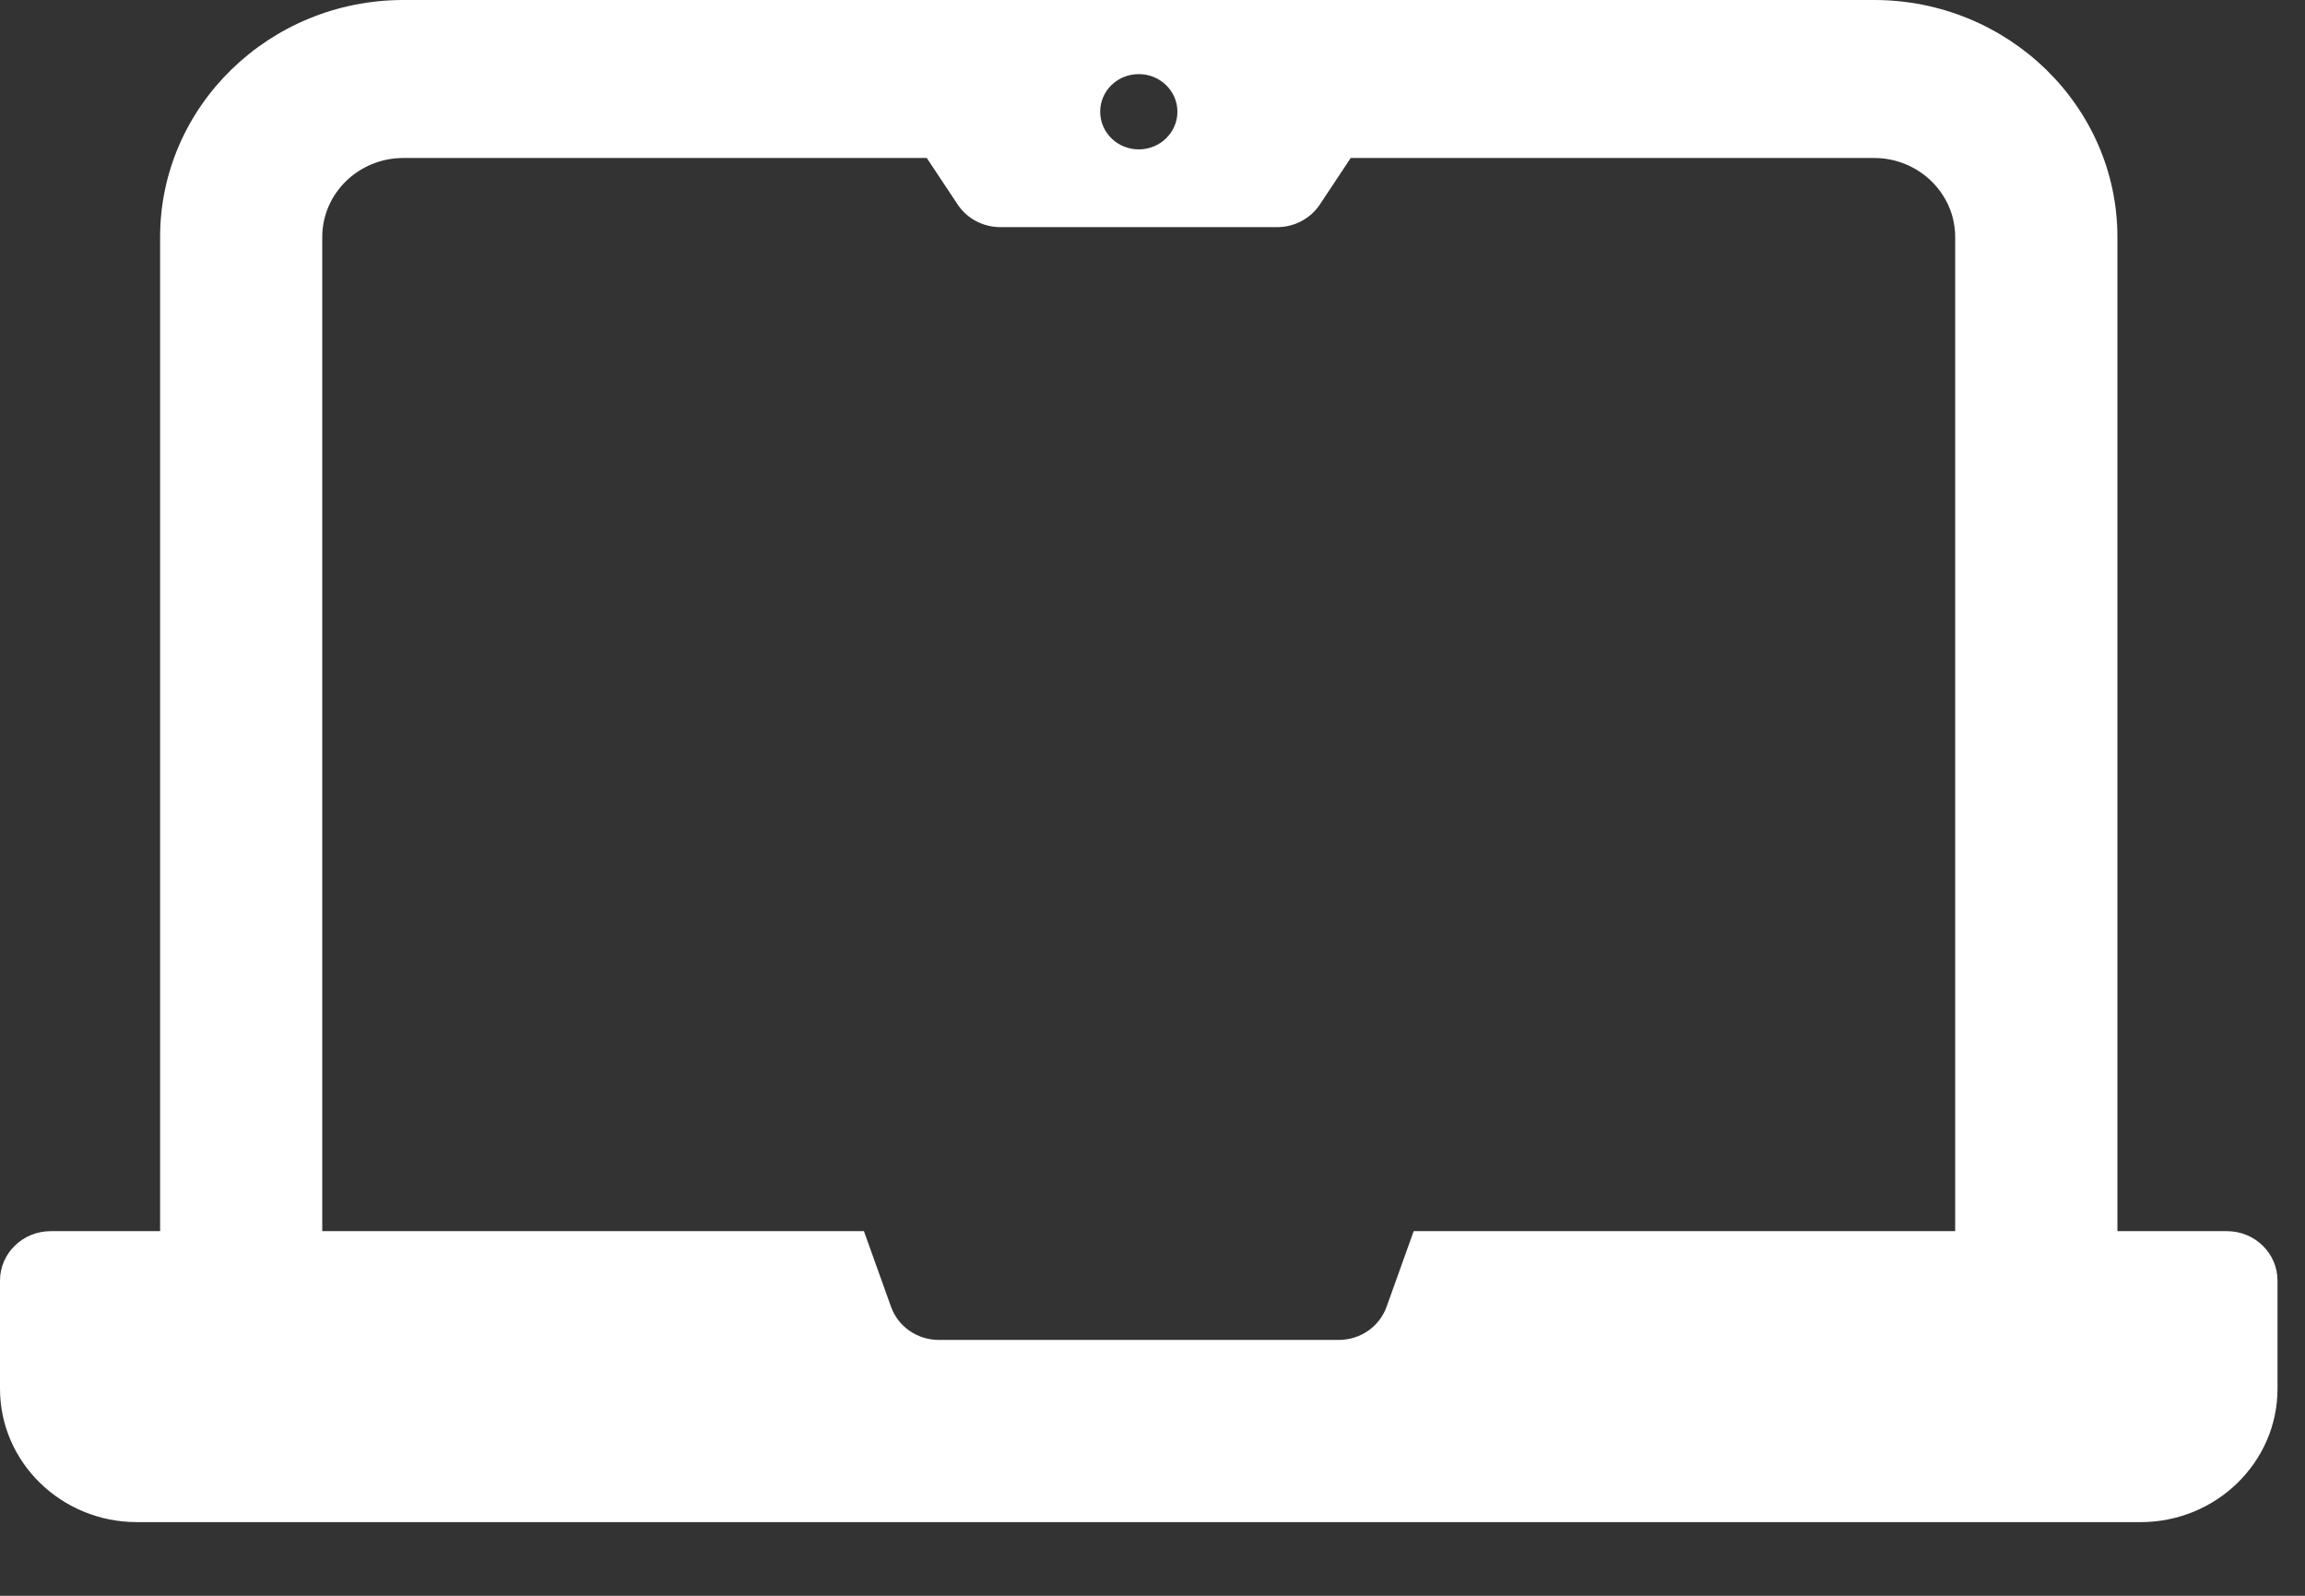 <svg width="26" height="18" viewBox="0 0 26 18" fill="none" xmlns="http://www.w3.org/2000/svg">
<rect x="0" y="0" width="26" height="18" fill="#333333" stroke="none"/>
<path d="M25.119 13.887H23.884V2.674C23.884 1.2 22.653 0 21.139 0H4.55C3.037 0 1.806 1.2 1.806 2.674V13.887H0.572C0.257 13.887 0 14.136 0 14.445V15.665C0 16.494 0.692 17.169 1.544 17.169H24.146C24.998 17.169 25.69 16.494 25.69 15.665V14.445C25.69 14.137 25.435 13.887 25.119 13.887ZM12.845 0.836C13.086 0.836 13.281 1.026 13.281 1.26C13.281 1.494 13.086 1.685 12.845 1.685C12.604 1.685 12.41 1.495 12.41 1.26C12.41 1.025 12.604 0.836 12.845 0.836ZM15.64 14.741C15.56 14.964 15.344 15.114 15.101 15.114H10.59C10.347 15.114 10.131 14.964 10.051 14.741L9.745 13.887H3.635V2.673C3.635 2.182 4.045 1.782 4.55 1.782H10.454L10.803 2.308C10.909 2.466 11.089 2.562 11.283 2.562H14.407C14.601 2.562 14.781 2.466 14.887 2.308L15.236 1.782H21.139C21.643 1.782 22.054 2.182 22.054 2.673V13.887H15.946L15.64 14.741Z" fill="white"/>
</svg>

